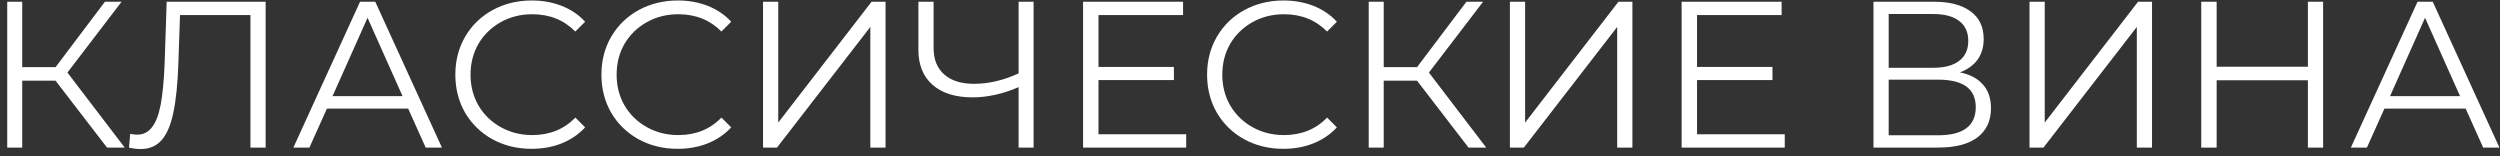 <?xml version="1.0" encoding="UTF-8"?> <svg xmlns="http://www.w3.org/2000/svg" width="288" height="18" viewBox="0 0 288 18" fill="none"><rect x="0" y="0" width="288" height="18" fill="#333333" stroke="none"/> <path d="M6.4 9.296H2.56V17H0.832V0.2H2.56V7.736H6.4L12.088 0.2H14.008L7.768 8.36L14.368 17H12.328L6.4 9.296ZM30.602 0.2V17H28.85V1.736H20.738L20.546 7.352C20.466 9.672 20.274 11.544 19.97 12.968C19.682 14.376 19.234 15.432 18.626 16.136C18.018 16.824 17.21 17.168 16.202 17.168C15.77 17.168 15.322 17.112 14.858 17L15.002 15.416C15.274 15.48 15.538 15.512 15.794 15.512C16.498 15.512 17.066 15.232 17.498 14.672C17.946 14.112 18.282 13.248 18.506 12.08C18.73 10.896 18.882 9.336 18.962 7.4L19.202 0.2H30.602ZM47.022 12.512H37.661L35.645 17H33.797L41.477 0.2H43.23L50.91 17H49.038L47.022 12.512ZM46.373 11.072L42.342 2.048L38.309 11.072H46.373ZM61.239 17.144C59.575 17.144 58.071 16.776 56.727 16.04C55.398 15.304 54.35 14.288 53.583 12.992C52.831 11.68 52.455 10.216 52.455 8.6C52.455 6.984 52.831 5.528 53.583 4.232C54.35 2.92 55.407 1.896 56.751 1.16C58.094 0.424 59.599 0.056 61.263 0.056C62.511 0.056 63.663 0.264 64.719 0.68C65.775 1.096 66.671 1.704 67.406 2.504L66.278 3.632C64.966 2.304 63.31 1.64 61.31 1.64C59.983 1.64 58.775 1.944 57.687 2.552C56.599 3.16 55.742 3.992 55.118 5.048C54.511 6.104 54.206 7.288 54.206 8.6C54.206 9.912 54.511 11.096 55.118 12.152C55.742 13.208 56.599 14.04 57.687 14.648C58.775 15.256 59.983 15.56 61.31 15.56C63.327 15.56 64.983 14.888 66.278 13.544L67.406 14.672C66.671 15.472 65.766 16.088 64.695 16.52C63.639 16.936 62.486 17.144 61.239 17.144ZM78.067 17.144C76.403 17.144 74.899 16.776 73.555 16.04C72.227 15.304 71.179 14.288 70.411 12.992C69.659 11.68 69.283 10.216 69.283 8.6C69.283 6.984 69.659 5.528 70.411 4.232C71.179 2.92 72.235 1.896 73.579 1.16C74.923 0.424 76.427 0.056 78.091 0.056C79.339 0.056 80.491 0.264 81.547 0.68C82.603 1.096 83.499 1.704 84.235 2.504L83.107 3.632C81.795 2.304 80.139 1.64 78.139 1.64C76.811 1.64 75.603 1.944 74.515 2.552C73.427 3.16 72.571 3.992 71.947 5.048C71.339 6.104 71.035 7.288 71.035 8.6C71.035 9.912 71.339 11.096 71.947 12.152C72.571 13.208 73.427 14.04 74.515 14.648C75.603 15.256 76.811 15.56 78.139 15.56C80.155 15.56 81.811 14.888 83.107 13.544L84.235 14.672C83.499 15.472 82.595 16.088 81.523 16.52C80.467 16.936 79.315 17.144 78.067 17.144ZM87.902 0.2H89.654V14.12L100.406 0.2H102.014V17H100.262V3.104L89.51 17H87.902V0.2ZM119.071 0.2V17H117.343V10.04C115.519 10.824 113.751 11.216 112.039 11.216C110.071 11.216 108.535 10.736 107.431 9.776C106.343 8.816 105.799 7.472 105.799 5.744V0.2H107.551V5.552C107.551 6.848 107.959 7.856 108.775 8.576C109.591 9.296 110.735 9.656 112.207 9.656C113.887 9.656 115.599 9.256 117.343 8.456V0.2H119.071ZM136.65 15.464V17H124.77V0.2H136.29V1.736H126.546V7.712H135.234V9.224H126.546V15.464H136.65ZM147.84 17.144C146.176 17.144 144.672 16.776 143.328 16.04C142 15.304 140.952 14.288 140.184 12.992C139.432 11.68 139.056 10.216 139.056 8.6C139.056 6.984 139.432 5.528 140.184 4.232C140.952 2.92 142.008 1.896 143.352 1.16C144.696 0.424 146.2 0.056 147.864 0.056C149.112 0.056 150.264 0.264 151.32 0.68C152.376 1.096 153.272 1.704 154.008 2.504L152.88 3.632C151.568 2.304 149.912 1.64 147.912 1.64C146.584 1.64 145.376 1.944 144.288 2.552C143.2 3.16 142.344 3.992 141.72 5.048C141.112 6.104 140.808 7.288 140.808 8.6C140.808 9.912 141.112 11.096 141.72 12.152C142.344 13.208 143.2 14.04 144.288 14.648C145.376 15.256 146.584 15.56 147.912 15.56C149.928 15.56 151.584 14.888 152.88 13.544L154.008 14.672C153.272 15.472 152.368 16.088 151.296 16.52C150.24 16.936 149.088 17.144 147.84 17.144ZM163.244 9.296H159.404V17H157.676V0.2H159.404V7.736H163.244L168.932 0.2H170.852L164.612 8.36L171.212 17H169.172L163.244 9.296ZM173.941 0.2H175.693V14.12L186.445 0.2H188.053V17H186.301V3.104L175.549 17H173.941V0.2ZM205.603 15.464V17H193.723V0.2H205.243V1.736H195.499V7.712H204.187V9.224H195.499V15.464H205.603ZM225.784 8.336C226.952 8.576 227.84 9.048 228.448 9.752C229.056 10.44 229.36 11.344 229.36 12.464C229.36 13.92 228.84 15.04 227.8 15.824C226.776 16.608 225.264 17 223.264 17H215.824V0.2H222.808C224.6 0.2 226 0.568 227.008 1.304C228.016 2.04 228.52 3.104 228.52 4.496C228.52 5.44 228.28 6.24 227.8 6.896C227.32 7.536 226.648 8.016 225.784 8.336ZM217.576 7.808H222.712C224.008 7.808 225 7.544 225.688 7.016C226.392 6.488 226.744 5.72 226.744 4.712C226.744 3.704 226.392 2.936 225.688 2.408C225 1.88 224.008 1.616 222.712 1.616H217.576V7.808ZM223.264 15.584C226.16 15.584 227.608 14.504 227.608 12.344C227.608 10.232 226.16 9.176 223.264 9.176H217.576V15.584H223.264ZM233.801 0.2H235.553V14.12L246.305 0.2H247.913V17H246.161V3.104L235.409 17H233.801V0.2ZM267.622 0.2V17H265.87V9.248H255.358V17H253.582V0.2H255.358V7.688H265.87V0.2H267.622ZM284.045 12.512H274.685L272.669 17H270.821L278.501 0.2H280.253L287.933 17H286.061L284.045 12.512ZM283.397 11.072L279.365 2.048L275.333 11.072H283.397Z" fill="white"></path> </svg> 